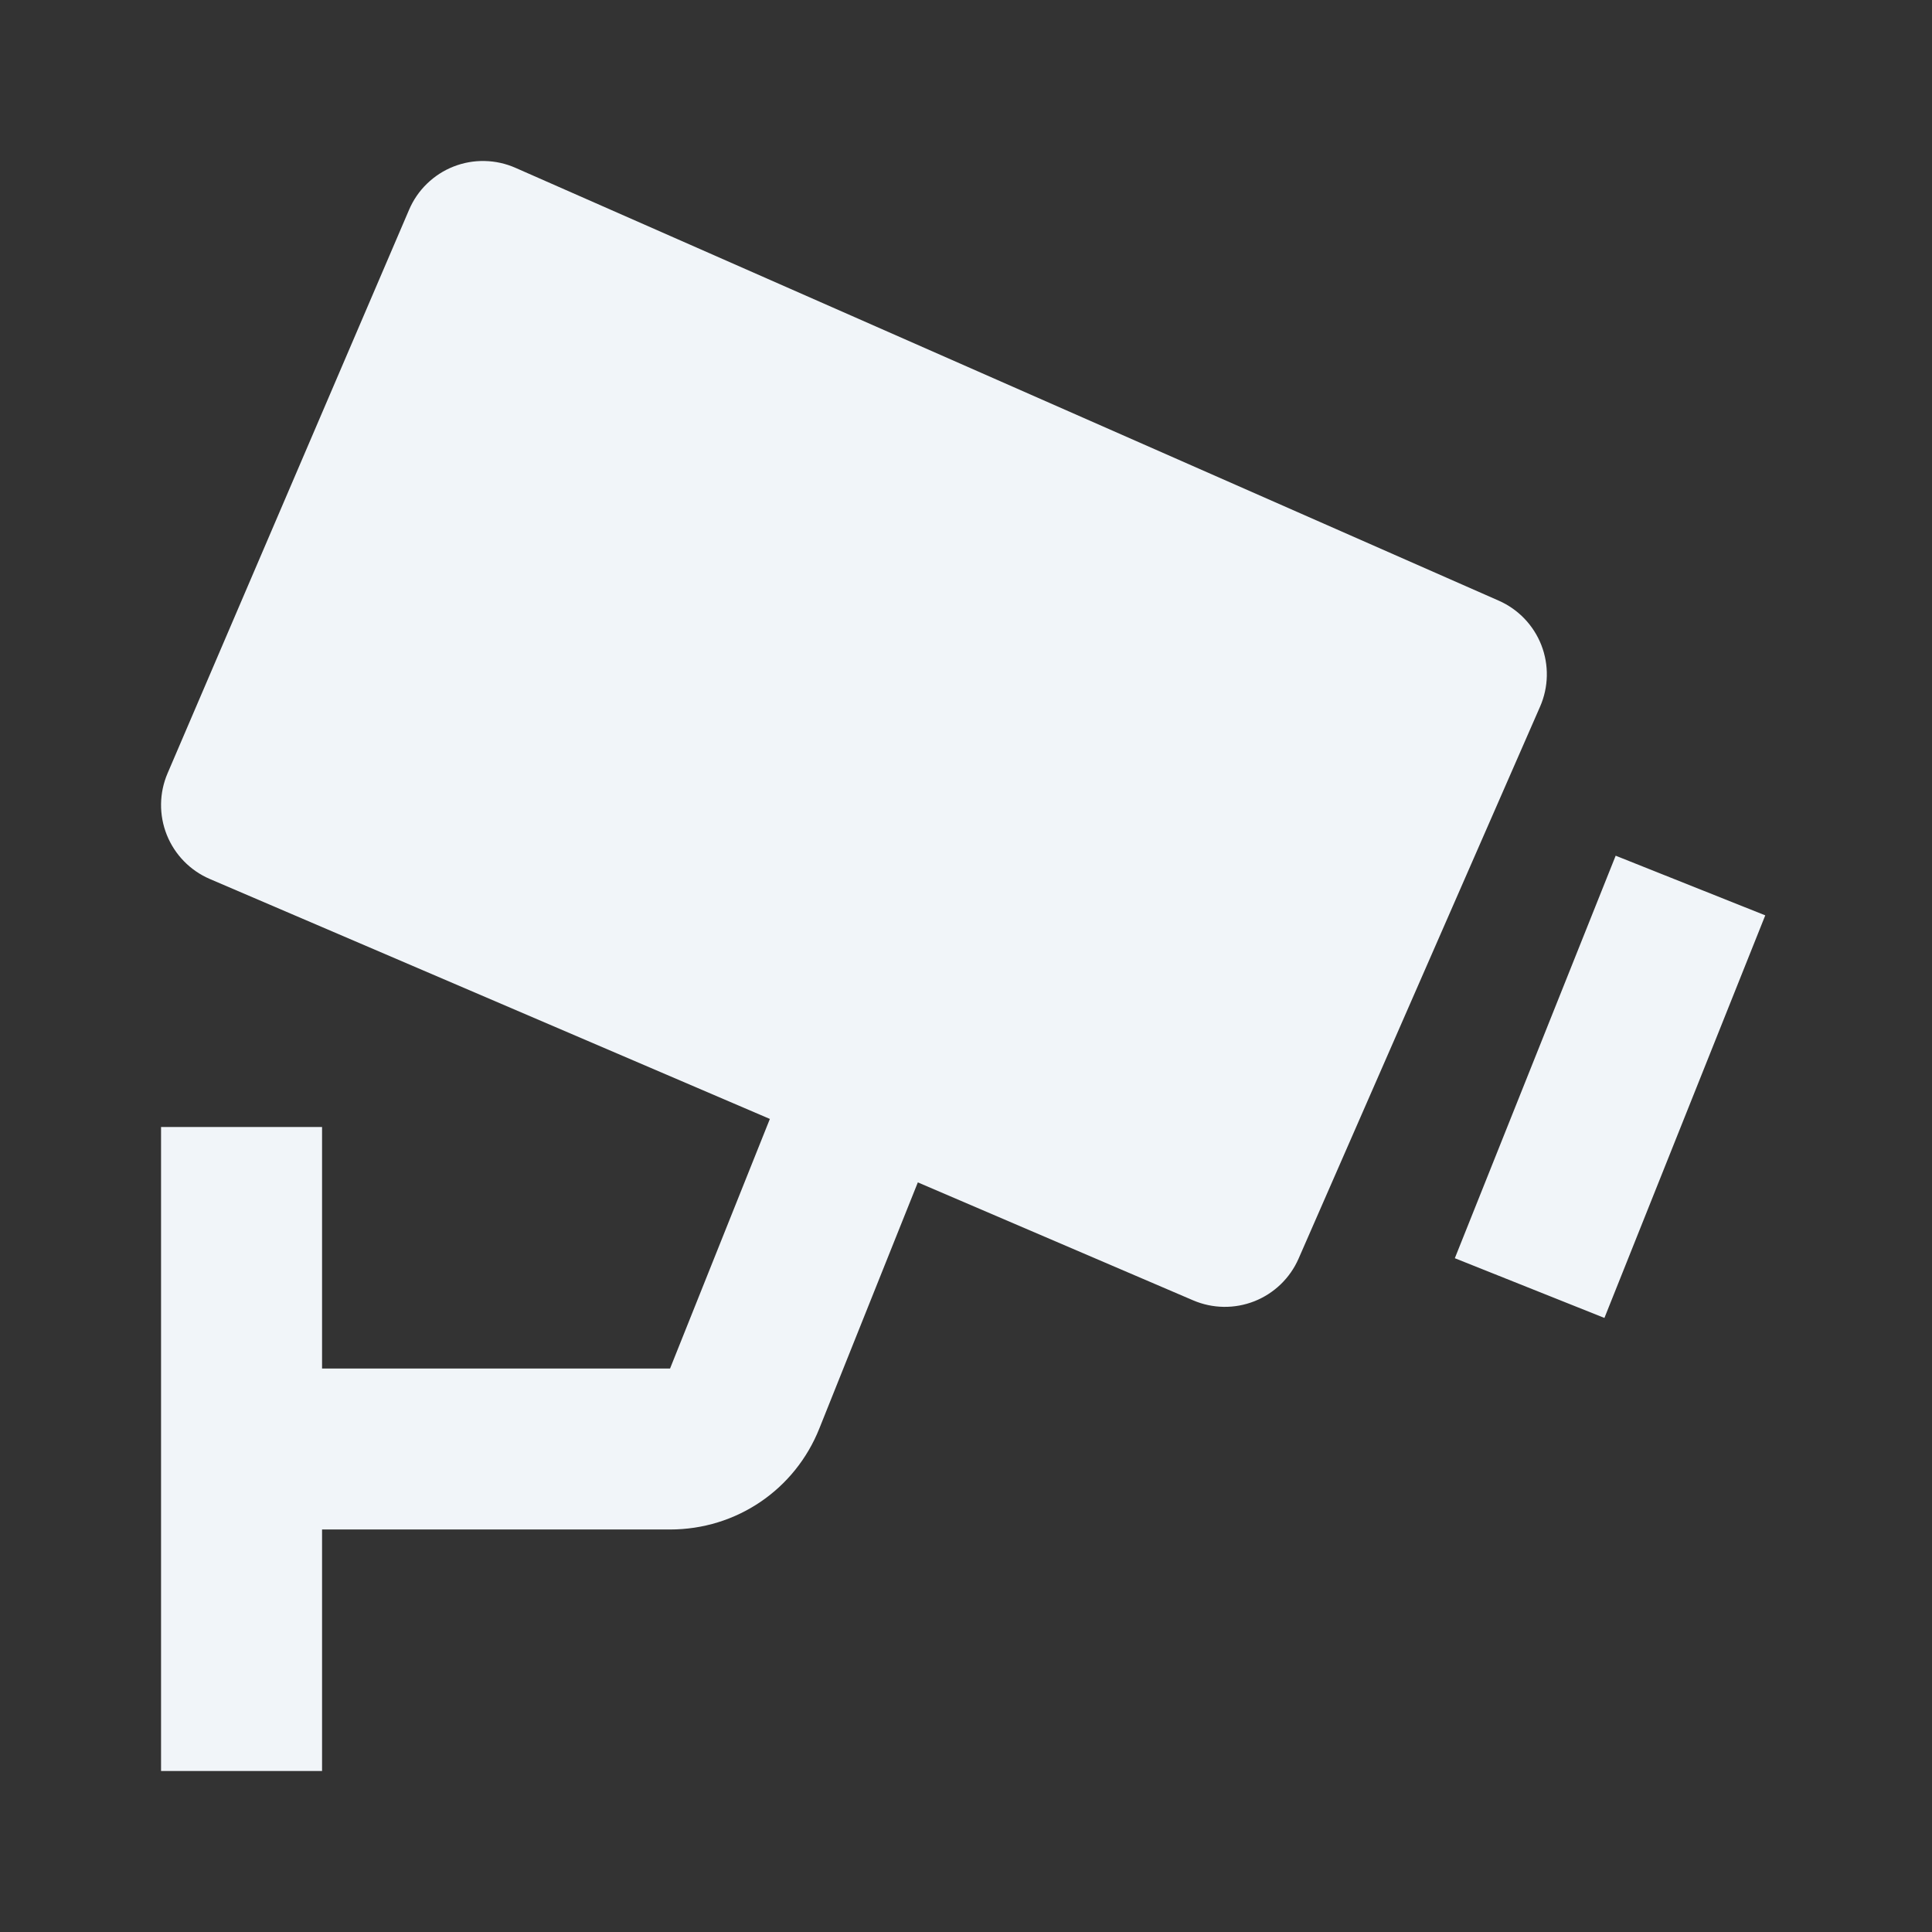 <svg width="56" height="56" viewBox="0 0 56 56" fill="none" xmlns="http://www.w3.org/2000/svg">
<rect x="0" y="0" width="56" height="56" fill="#333333" stroke="none"/>
<path d="M43.443 17.411L14.942 4.865C14.659 4.74 14.355 4.673 14.047 4.667C13.739 4.66 13.432 4.715 13.145 4.828C12.858 4.941 12.597 5.11 12.376 5.325C12.154 5.54 11.978 5.797 11.857 6.081L4.857 22.414C4.613 22.983 4.605 23.625 4.835 24.2C5.065 24.774 5.513 25.234 6.082 25.478L22.315 32.433L19.422 39.667H9.335V32.667H4.668V51.333H9.335V44.333H19.422C21.342 44.333 23.043 43.181 23.752 41.398L26.604 34.272L34.581 37.69C35.148 37.934 35.787 37.943 36.36 37.717C36.933 37.49 37.393 37.046 37.64 36.482L44.64 20.482C44.888 19.916 44.901 19.275 44.677 18.699C44.452 18.124 44.009 17.66 43.443 17.411ZM46.505 38.201L42.169 36.47L46.831 24.803L51.167 26.532L46.505 38.201Z" fill="#F1F5F9"/>
</svg>
